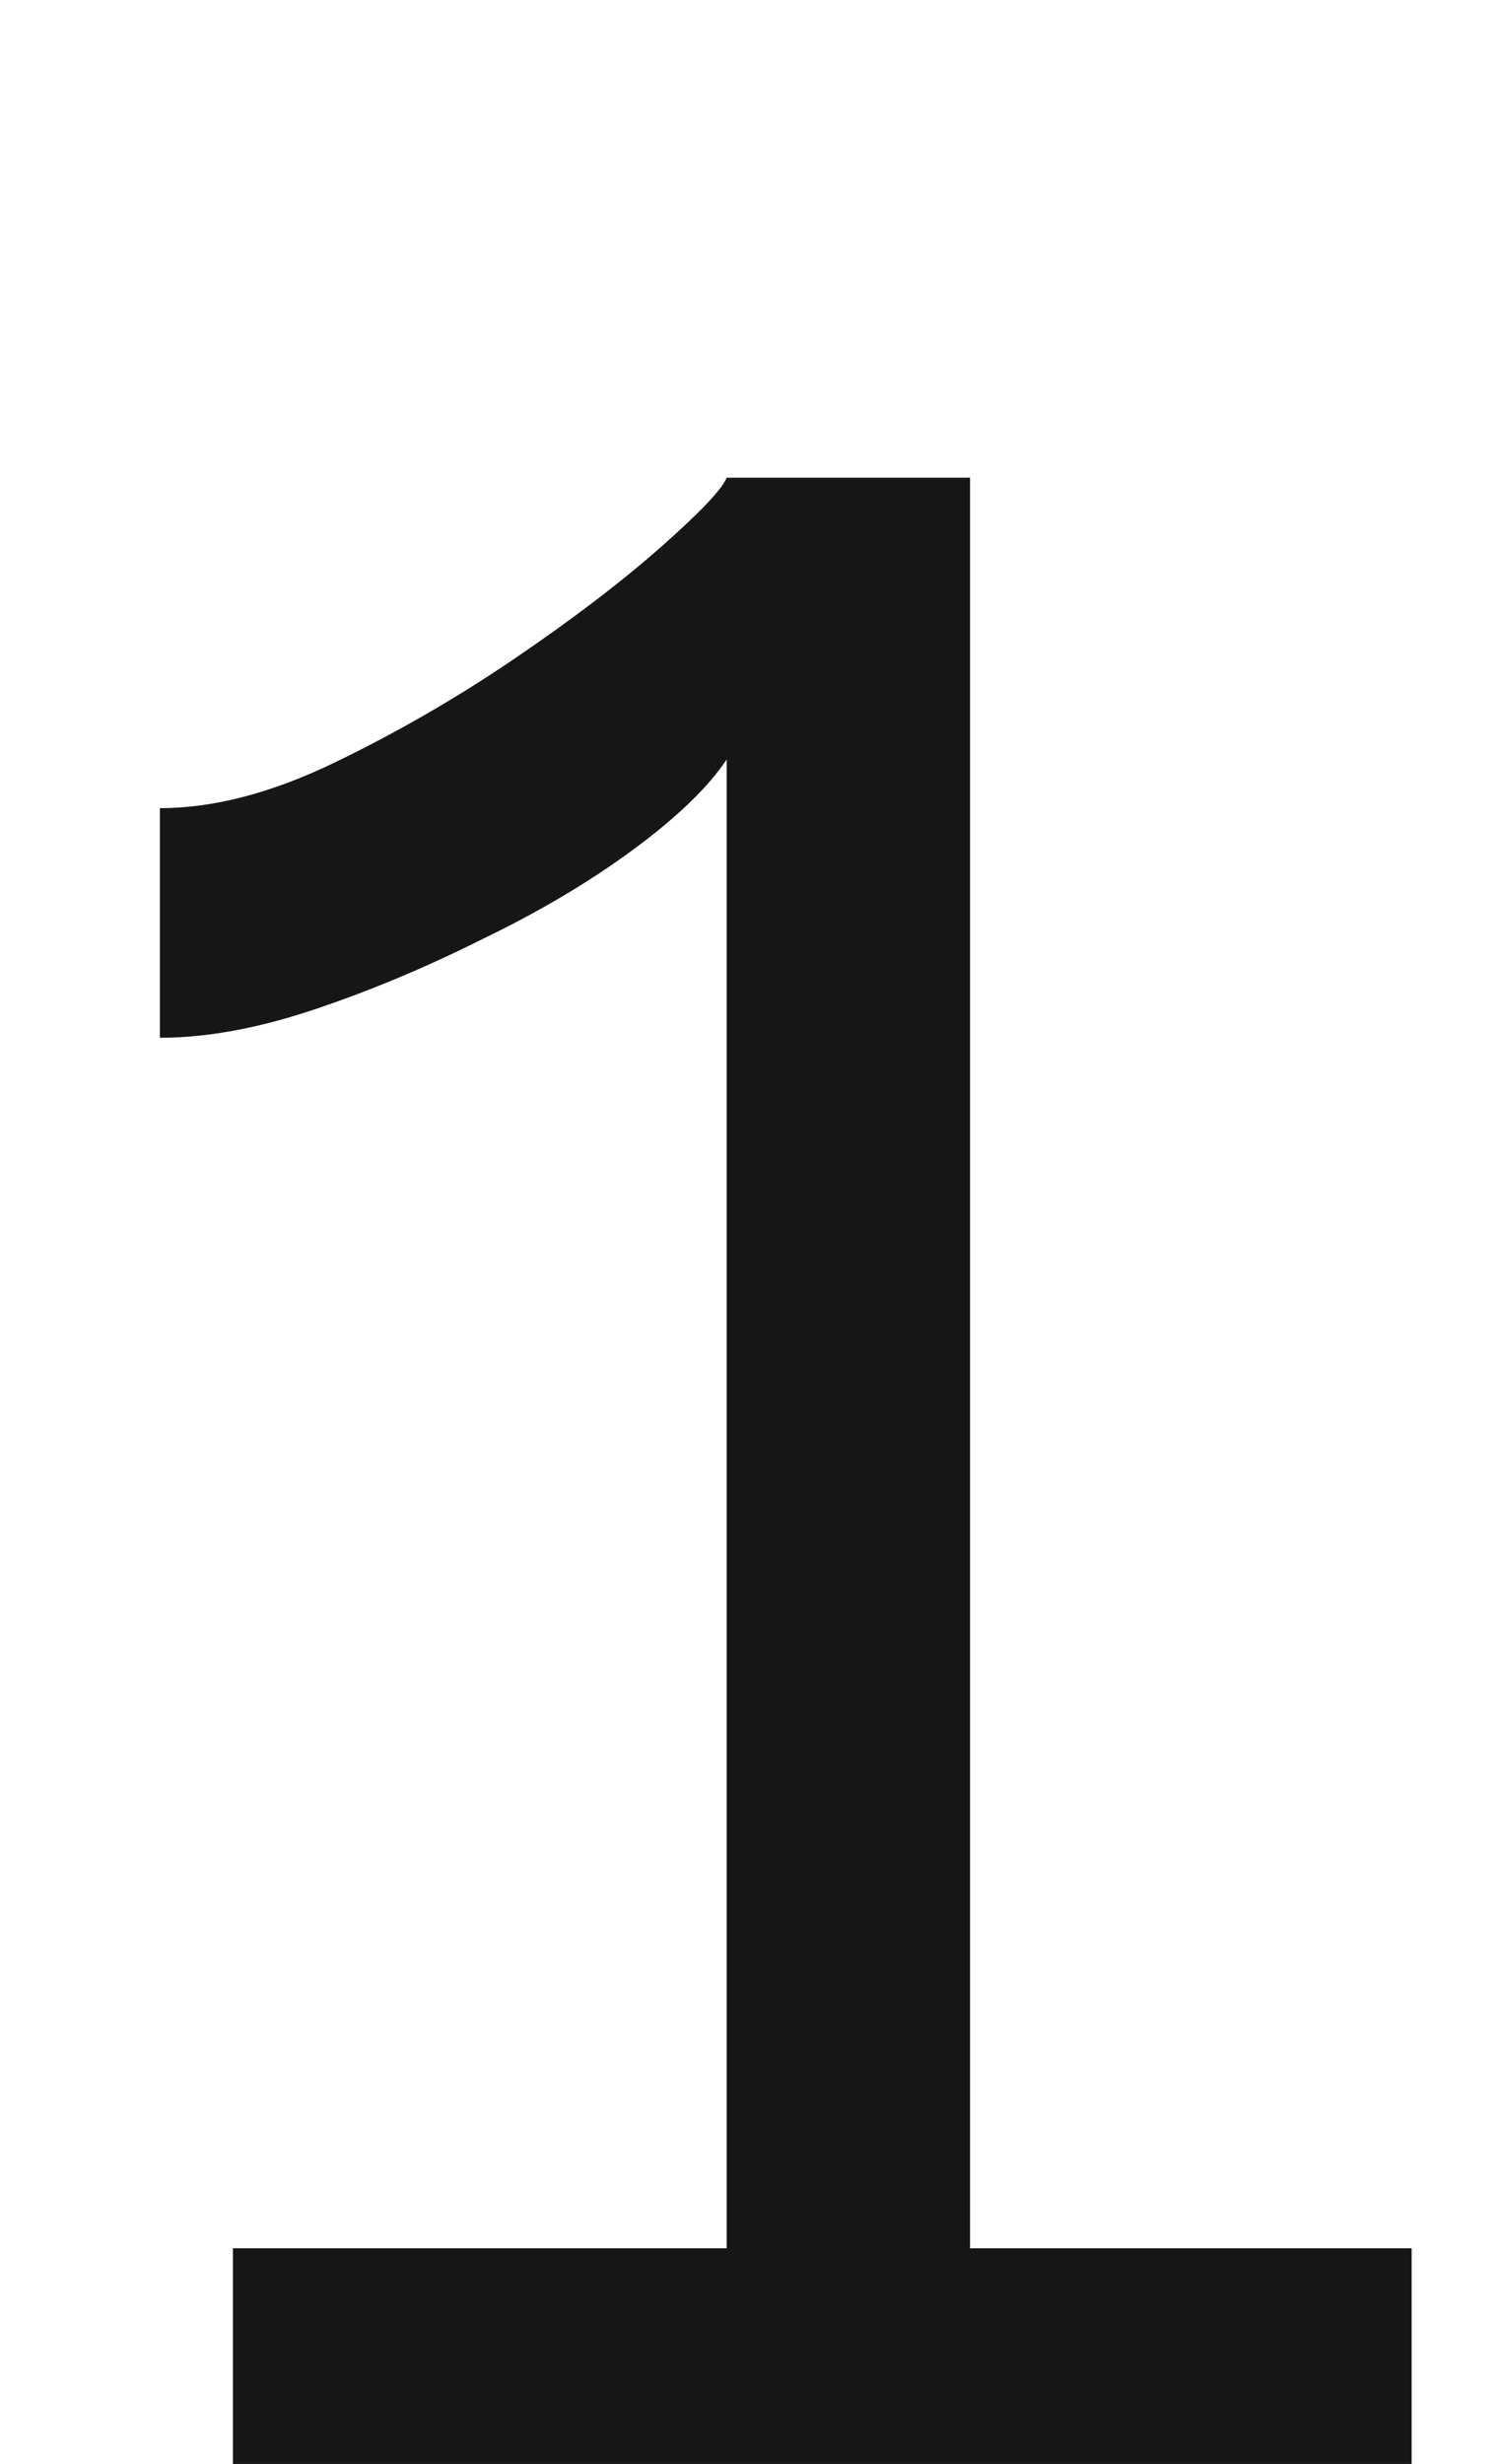 <svg width="31" height="51" viewBox="0 0 31 51" fill="none" xmlns="http://www.w3.org/2000/svg">
<path d="M29.232 46.536V51H4.824V46.536H15.048V15.72C14.664 16.296 14.016 16.92 13.104 17.592C12.192 18.264 11.136 18.888 9.936 19.464C8.784 20.04 7.632 20.52 6.48 20.904C5.328 21.288 4.272 21.48 3.312 21.48V16.728C4.416 16.728 5.616 16.416 6.912 15.792C8.208 15.168 9.456 14.448 10.656 13.632C11.856 12.816 12.864 12.048 13.68 11.328C14.496 10.608 14.952 10.128 15.048 9.888H20.088V46.536H29.232Z" fill="#151616"/>
</svg>
